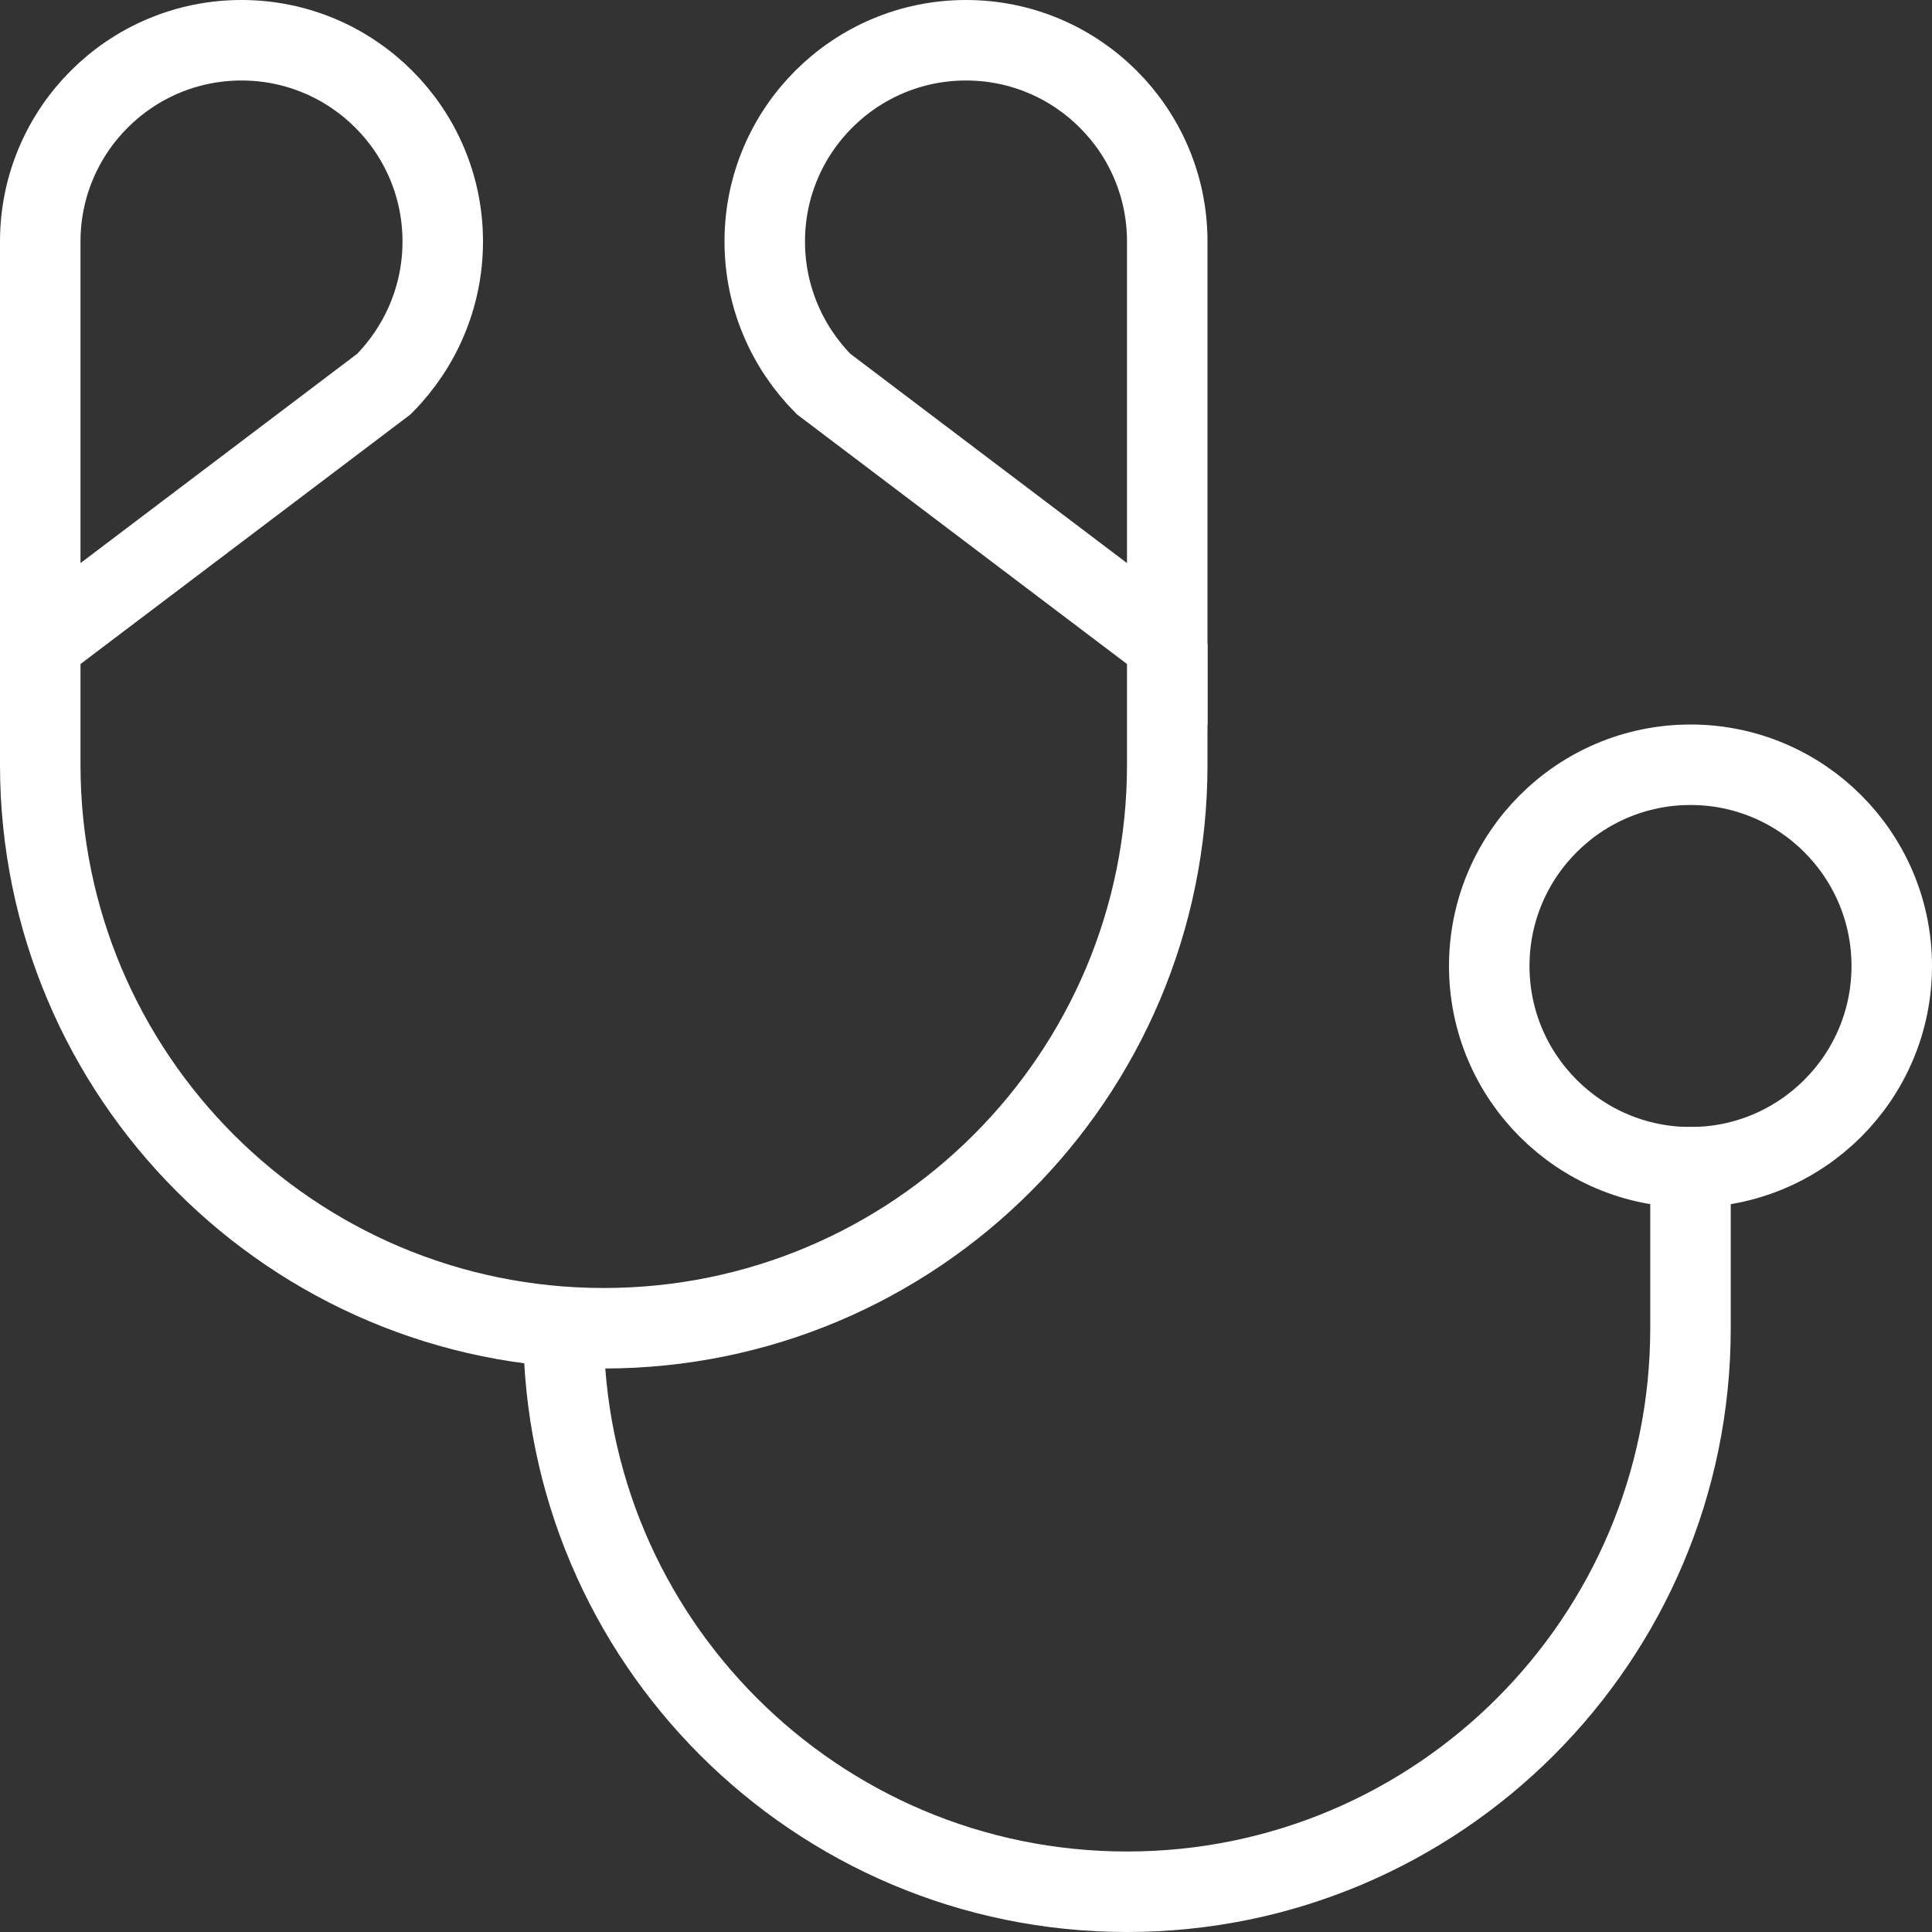 <?xml version="1.0" encoding="UTF-8"?>
<svg id="Livello_2" data-name="Livello 2" xmlns="http://www.w3.org/2000/svg" xmlns:xlink="http://www.w3.org/1999/xlink" viewBox="0 0 48 48">
  <rect x="0" y="0" width="48" height="48" fill="#333333" stroke="none"/>
  <defs>
    <style>
      .cls-1 {
        stroke-width: 0px;
      }

      .cls-1, .cls-2 {
        fill: none;
      }

      .cls-3 {
        clip-path: url(#clippath);
      }

      .cls-2 {
        stroke: #fff;
        stroke-miterlimit: 10;
        stroke-width: 2px;
      }
    </style>
    <clipPath id="clippath">
      <rect class="cls-1" width="48" height="48"/>
    </clipPath>
  </defs>
  <g id="Livello_1-2" data-name="Livello 1">
    <g class="cls-3">
      <g>
        <path class="cls-2" d="M1,16l8.54-6.46c.9-.91,1.46-2.16,1.46-3.54,0-2.76-2.24-5-5-5S1,3.24,1,6v10Z"/>
        <path class="cls-2" d="M29,6c0-2.76-2.24-5-5-5s-5,2.24-5,5c0,1.38.56,2.63,1.46,3.54l8.54,6.46V6Z"/>
        <path class="cls-2" d="M29,16v3c0,7.73-6.27,14-14,14S1,26.73,1,19v-3"/>
        <path class="cls-2" d="M42,28v5c0,7.73-6.27,14-14,14s-14-6.27-14-14"/>
        <path class="cls-2" d="M42,29c2.76,0,5-2.24,5-5s-2.24-5-5-5-5,2.24-5,5,2.24,5,5,5Z"/>
      </g>
    </g>
  </g>
</svg>